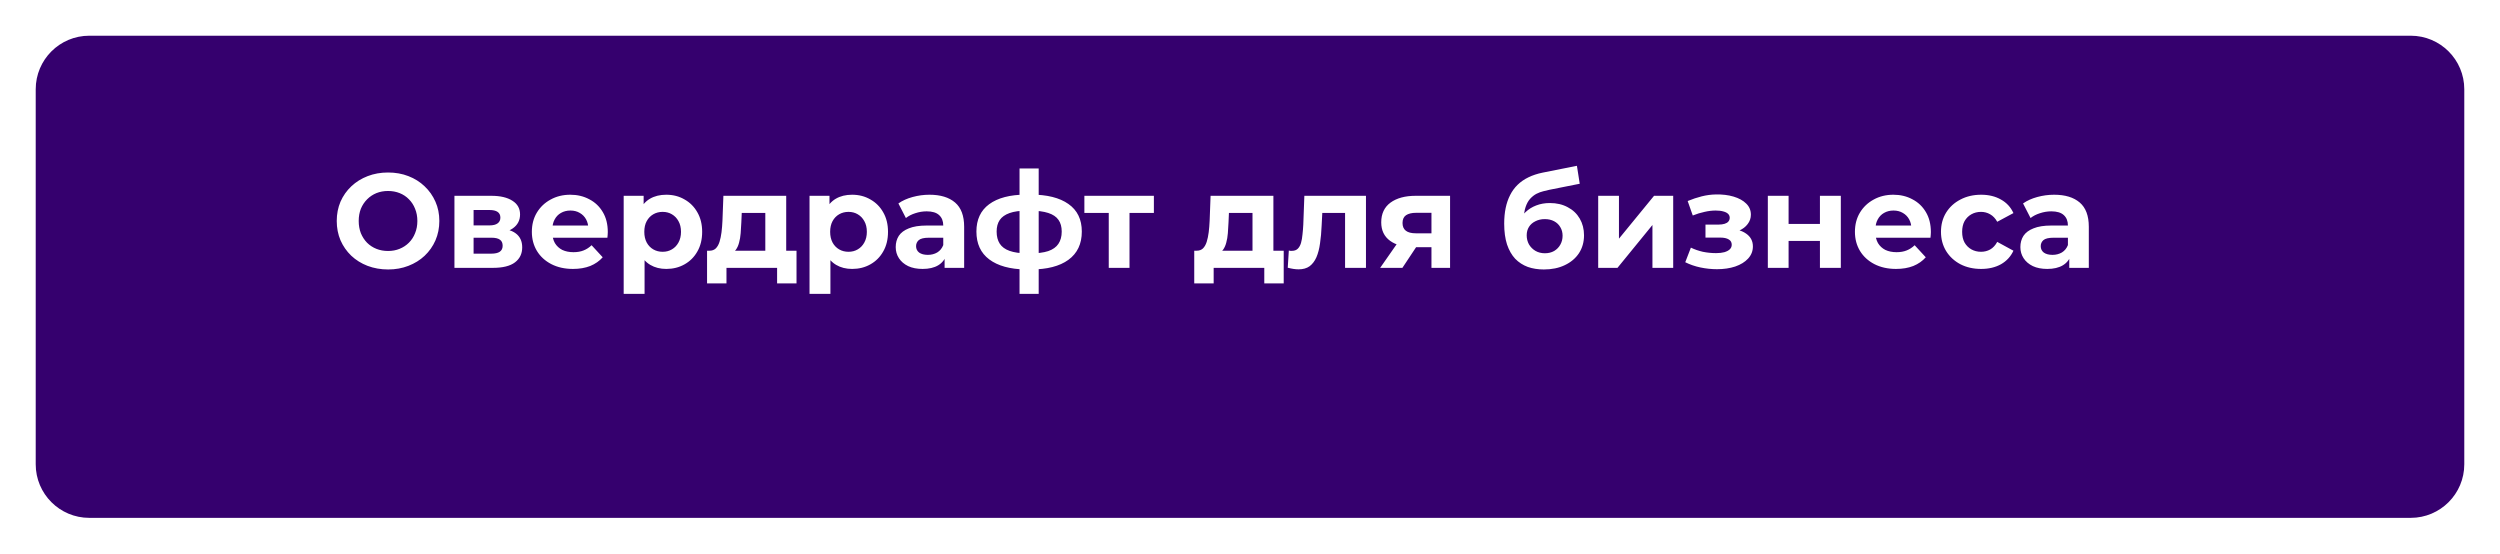 <?xml version="1.0" encoding="UTF-8"?> <svg xmlns="http://www.w3.org/2000/svg" width="280" height="62" viewBox="0 0 280 62" fill="none"><g clip-path="url(#clip0_14670_227)"><g filter="url(#filter0_d_14670_227)"><path d="M266 0H6C2.686 0 0 2.686 0 6V48C0 51.314 2.686 54 6 54H266C269.314 54 272 51.314 272 48V6C272 2.686 269.314 0 266 0Z" fill="#35006E"></path></g><path d="M43.475 30.18C42.645 30.18 41.875 30.045 41.165 29.775C40.465 29.505 39.855 29.125 39.335 28.635C38.825 28.145 38.425 27.57 38.135 26.91C37.855 26.25 37.715 25.53 37.715 24.75C37.715 23.97 37.855 23.25 38.135 22.59C38.425 21.93 38.83 21.355 39.35 20.865C39.87 20.375 40.48 19.995 41.18 19.725C41.88 19.455 42.64 19.32 43.46 19.32C44.29 19.32 45.05 19.455 45.74 19.725C46.44 19.995 47.045 20.375 47.555 20.865C48.075 21.355 48.48 21.93 48.77 22.59C49.06 23.24 49.205 23.96 49.205 24.75C49.205 25.53 49.06 26.255 48.77 26.925C48.48 27.585 48.075 28.16 47.555 28.65C47.045 29.13 46.44 29.505 45.74 29.775C45.05 30.045 44.295 30.18 43.475 30.18ZM43.46 28.11C43.93 28.11 44.36 28.03 44.75 27.87C45.15 27.71 45.5 27.48 45.8 27.18C46.1 26.88 46.33 26.525 46.49 26.115C46.66 25.705 46.745 25.25 46.745 24.75C46.745 24.25 46.66 23.795 46.49 23.385C46.33 22.975 46.1 22.62 45.8 22.32C45.51 22.02 45.165 21.79 44.765 21.63C44.365 21.47 43.93 21.39 43.46 21.39C42.99 21.39 42.555 21.47 42.155 21.63C41.765 21.79 41.42 22.02 41.12 22.32C40.82 22.62 40.585 22.975 40.415 23.385C40.255 23.795 40.175 24.25 40.175 24.75C40.175 25.24 40.255 25.695 40.415 26.115C40.585 26.525 40.815 26.88 41.105 27.18C41.405 27.48 41.755 27.71 42.155 27.87C42.555 28.03 42.99 28.11 43.46 28.11ZM50.897 30V21.93H55.022C56.032 21.93 56.822 22.115 57.392 22.485C57.962 22.845 58.247 23.355 58.247 24.015C58.247 24.675 57.977 25.195 57.437 25.575C56.907 25.945 56.202 26.13 55.322 26.13L55.562 25.59C56.542 25.59 57.272 25.77 57.752 26.13C58.242 26.49 58.487 27.015 58.487 27.705C58.487 28.415 58.217 28.975 57.677 29.385C57.137 29.795 56.312 30 55.202 30H50.897ZM53.042 28.41H55.007C55.437 28.41 55.757 28.34 55.967 28.2C56.187 28.05 56.297 27.825 56.297 27.525C56.297 27.215 56.197 26.99 55.997 26.85C55.797 26.7 55.482 26.625 55.052 26.625H53.042V28.41ZM53.042 25.245H54.812C55.222 25.245 55.527 25.17 55.727 25.02C55.937 24.87 56.042 24.655 56.042 24.375C56.042 24.085 55.937 23.87 55.727 23.73C55.527 23.59 55.222 23.52 54.812 23.52H53.042V25.245ZM64.173 30.12C63.253 30.12 62.443 29.94 61.743 29.58C61.053 29.22 60.518 28.73 60.138 28.11C59.758 27.48 59.568 26.765 59.568 25.965C59.568 25.155 59.753 24.44 60.123 23.82C60.503 23.19 61.018 22.7 61.668 22.35C62.318 21.99 63.053 21.81 63.873 21.81C64.663 21.81 65.373 21.98 66.003 22.32C66.643 22.65 67.148 23.13 67.518 23.76C67.888 24.38 68.073 25.125 68.073 25.995C68.073 26.085 68.068 26.19 68.058 26.31C68.048 26.42 68.038 26.525 68.028 26.625H61.473V25.26H66.798L65.898 25.665C65.898 25.245 65.813 24.88 65.643 24.57C65.473 24.26 65.238 24.02 64.938 23.85C64.638 23.67 64.288 23.58 63.888 23.58C63.488 23.58 63.133 23.67 62.823 23.85C62.523 24.02 62.288 24.265 62.118 24.585C61.948 24.895 61.863 25.265 61.863 25.695V26.055C61.863 26.495 61.958 26.885 62.148 27.225C62.348 27.555 62.623 27.81 62.973 27.99C63.333 28.16 63.753 28.245 64.233 28.245C64.663 28.245 65.038 28.18 65.358 28.05C65.688 27.92 65.988 27.725 66.258 27.465L67.503 28.815C67.133 29.235 66.668 29.56 66.108 29.79C65.548 30.01 64.903 30.12 64.173 30.12ZM74.622 30.12C73.942 30.12 73.347 29.97 72.837 29.67C72.327 29.37 71.927 28.915 71.637 28.305C71.357 27.685 71.217 26.905 71.217 25.965C71.217 25.015 71.352 24.235 71.622 23.625C71.892 23.015 72.282 22.56 72.792 22.26C73.302 21.96 73.912 21.81 74.622 21.81C75.382 21.81 76.062 21.985 76.662 22.335C77.272 22.675 77.752 23.155 78.102 23.775C78.462 24.395 78.642 25.125 78.642 25.965C78.642 26.815 78.462 27.55 78.102 28.17C77.752 28.79 77.272 29.27 76.662 29.61C76.062 29.95 75.382 30.12 74.622 30.12ZM69.852 32.91V21.93H72.087V23.58L72.042 25.98L72.192 28.365V32.91H69.852ZM74.217 28.2C74.607 28.2 74.952 28.11 75.252 27.93C75.562 27.75 75.807 27.495 75.987 27.165C76.177 26.825 76.272 26.425 76.272 25.965C76.272 25.495 76.177 25.095 75.987 24.765C75.807 24.435 75.562 24.18 75.252 24C74.952 23.82 74.607 23.73 74.217 23.73C73.827 23.73 73.477 23.82 73.167 24C72.857 24.18 72.612 24.435 72.432 24.765C72.252 25.095 72.162 25.495 72.162 25.965C72.162 26.425 72.252 26.825 72.432 27.165C72.612 27.495 72.857 27.75 73.167 27.93C73.477 28.11 73.827 28.2 74.217 28.2ZM85.715 28.95V23.85H83.075L83.03 24.885C83.01 25.315 82.985 25.725 82.955 26.115C82.925 26.505 82.865 26.86 82.775 27.18C82.695 27.49 82.575 27.755 82.415 27.975C82.255 28.185 82.04 28.33 81.77 28.41L79.46 28.08C79.75 28.08 79.985 27.995 80.165 27.825C80.345 27.645 80.485 27.4 80.585 27.09C80.685 26.77 80.76 26.41 80.81 26.01C80.86 25.6 80.895 25.17 80.915 24.72L81.02 21.93H88.055V28.95H85.715ZM79.19 31.74V28.08H89.21V31.74H87.035V30H81.365V31.74H79.19ZM95.437 30.12C94.757 30.12 94.162 29.97 93.652 29.67C93.142 29.37 92.742 28.915 92.452 28.305C92.172 27.685 92.032 26.905 92.032 25.965C92.032 25.015 92.167 24.235 92.437 23.625C92.707 23.015 93.097 22.56 93.607 22.26C94.117 21.96 94.727 21.81 95.437 21.81C96.197 21.81 96.877 21.985 97.477 22.335C98.087 22.675 98.567 23.155 98.917 23.775C99.277 24.395 99.457 25.125 99.457 25.965C99.457 26.815 99.277 27.55 98.917 28.17C98.567 28.79 98.087 29.27 97.477 29.61C96.877 29.95 96.197 30.12 95.437 30.12ZM90.667 32.91V21.93H92.902V23.58L92.857 25.98L93.007 28.365V32.91H90.667ZM95.032 28.2C95.422 28.2 95.767 28.11 96.067 27.93C96.377 27.75 96.622 27.495 96.802 27.165C96.992 26.825 97.087 26.425 97.087 25.965C97.087 25.495 96.992 25.095 96.802 24.765C96.622 24.435 96.377 24.18 96.067 24C95.767 23.82 95.422 23.73 95.032 23.73C94.642 23.73 94.292 23.82 93.982 24C93.672 24.18 93.427 24.435 93.247 24.765C93.067 25.095 92.977 25.495 92.977 25.965C92.977 26.425 93.067 26.825 93.247 27.165C93.427 27.495 93.672 27.75 93.982 27.93C94.292 28.11 94.642 28.2 95.032 28.2ZM105.795 30V28.425L105.645 28.08V25.26C105.645 24.76 105.49 24.37 105.18 24.09C104.88 23.81 104.415 23.67 103.785 23.67C103.355 23.67 102.93 23.74 102.51 23.88C102.1 24.01 101.75 24.19 101.46 24.42L100.62 22.785C101.06 22.475 101.59 22.235 102.21 22.065C102.83 21.895 103.46 21.81 104.1 21.81C105.33 21.81 106.285 22.1 106.965 22.68C107.645 23.26 107.985 24.165 107.985 25.395V30H105.795ZM103.335 30.12C102.705 30.12 102.165 30.015 101.715 29.805C101.265 29.585 100.92 29.29 100.68 28.92C100.44 28.55 100.32 28.135 100.32 27.675C100.32 27.195 100.435 26.775 100.665 26.415C100.905 26.055 101.28 25.775 101.79 25.575C102.3 25.365 102.965 25.26 103.785 25.26H105.93V26.625H104.04C103.49 26.625 103.11 26.715 102.9 26.895C102.7 27.075 102.6 27.3 102.6 27.57C102.6 27.87 102.715 28.11 102.945 28.29C103.185 28.46 103.51 28.545 103.92 28.545C104.31 28.545 104.66 28.455 104.97 28.275C105.28 28.085 105.505 27.81 105.645 27.45L106.005 28.53C105.835 29.05 105.525 29.445 105.075 29.715C104.625 29.985 104.045 30.12 103.335 30.12ZM115.448 30.18C115.428 30.18 115.373 30.18 115.283 30.18C115.193 30.18 115.108 30.18 115.028 30.18C114.948 30.18 114.893 30.18 114.863 30.18C113.113 30.15 111.758 29.775 110.798 29.055C109.838 28.335 109.358 27.295 109.358 25.935C109.358 24.595 109.833 23.575 110.783 22.875C111.743 22.165 113.118 21.805 114.908 21.795C114.928 21.795 114.978 21.795 115.058 21.795C115.148 21.795 115.233 21.795 115.313 21.795C115.393 21.795 115.443 21.795 115.463 21.795C117.273 21.795 118.673 22.145 119.663 22.845C120.663 23.545 121.163 24.575 121.163 25.935C121.163 27.315 120.663 28.37 119.663 29.1C118.673 29.82 117.268 30.18 115.448 30.18ZM115.373 28.38C116.203 28.38 116.878 28.295 117.398 28.125C117.918 27.945 118.298 27.675 118.538 27.315C118.788 26.945 118.913 26.485 118.913 25.935C118.913 25.405 118.793 24.97 118.553 24.63C118.313 24.28 117.928 24.02 117.398 23.85C116.878 23.68 116.203 23.595 115.373 23.595C115.343 23.595 115.283 23.595 115.193 23.595C115.103 23.595 115.043 23.595 115.013 23.595C114.213 23.595 113.563 23.685 113.063 23.865C112.563 24.045 112.198 24.305 111.968 24.645C111.738 24.985 111.623 25.415 111.623 25.935C111.623 26.475 111.738 26.925 111.968 27.285C112.198 27.645 112.563 27.915 113.063 28.095C113.563 28.275 114.213 28.37 115.013 28.38C115.043 28.38 115.103 28.38 115.193 28.38C115.283 28.38 115.343 28.38 115.373 28.38ZM114.188 32.91V18.87H116.333V32.91H114.188ZM124.18 30V23.31L124.705 23.85H121.45V21.93H129.235V23.85H125.98L126.505 23.31V30H124.18ZM140.28 28.95V23.85H137.64L137.595 24.885C137.575 25.315 137.55 25.725 137.52 26.115C137.49 26.505 137.43 26.86 137.34 27.18C137.26 27.49 137.14 27.755 136.98 27.975C136.82 28.185 136.605 28.33 136.335 28.41L134.025 28.08C134.315 28.08 134.55 27.995 134.73 27.825C134.91 27.645 135.05 27.4 135.15 27.09C135.25 26.77 135.325 26.41 135.375 26.01C135.425 25.6 135.46 25.17 135.48 24.72L135.585 21.93H142.62V28.95H140.28ZM133.755 31.74V28.08H143.775V31.74H141.6V30H135.93V31.74H133.755ZM144.228 29.985L144.348 28.065C144.408 28.075 144.468 28.085 144.528 28.095C144.588 28.095 144.643 28.095 144.693 28.095C144.973 28.095 145.193 28.015 145.353 27.855C145.513 27.695 145.633 27.48 145.713 27.21C145.793 26.93 145.848 26.615 145.878 26.265C145.918 25.915 145.948 25.55 145.968 25.17L146.088 21.93H152.988V30H150.648V23.28L151.173 23.85H147.633L148.128 23.25L148.023 25.275C147.993 25.995 147.933 26.655 147.843 27.255C147.763 27.855 147.628 28.375 147.438 28.815C147.248 29.245 146.993 29.58 146.673 29.82C146.353 30.05 145.943 30.165 145.443 30.165C145.263 30.165 145.073 30.15 144.873 30.12C144.673 30.09 144.458 30.045 144.228 29.985ZM160.323 30V27.315L160.653 27.69H158.418C157.258 27.69 156.348 27.45 155.688 26.97C155.028 26.49 154.698 25.8 154.698 24.9C154.698 23.94 155.043 23.205 155.733 22.695C156.433 22.185 157.373 21.93 158.553 21.93H162.408V30H160.323ZM154.578 30L156.723 26.925H159.108L157.068 30H154.578ZM160.323 26.595V23.235L160.653 23.835H158.598C158.118 23.835 157.743 23.925 157.473 24.105C157.213 24.285 157.083 24.575 157.083 24.975C157.083 25.745 157.578 26.13 158.568 26.13H160.653L160.323 26.595ZM172.91 30.18C172.25 30.18 171.65 30.085 171.11 29.895C170.57 29.695 170.1 29.39 169.7 28.98C169.31 28.56 169.005 28.025 168.785 27.375C168.575 26.725 168.47 25.95 168.47 25.05C168.47 24.41 168.525 23.825 168.635 23.295C168.745 22.765 168.91 22.285 169.13 21.855C169.35 21.415 169.63 21.03 169.97 20.7C170.32 20.36 170.725 20.08 171.185 19.86C171.655 19.63 172.185 19.455 172.775 19.335L176.615 18.57L176.93 20.58L173.54 21.255C173.34 21.295 173.11 21.35 172.85 21.42C172.6 21.48 172.345 21.575 172.085 21.705C171.835 21.835 171.6 22.02 171.38 22.26C171.17 22.49 171 22.795 170.87 23.175C170.74 23.545 170.675 24.005 170.675 24.555C170.675 24.725 170.68 24.855 170.69 24.945C170.71 25.035 170.725 25.13 170.735 25.23C170.755 25.33 170.765 25.485 170.765 25.695L170.015 24.96C170.235 24.49 170.515 24.09 170.855 23.76C171.205 23.43 171.605 23.18 172.055 23.01C172.515 22.83 173.025 22.74 173.585 22.74C174.345 22.74 175.01 22.895 175.58 23.205C176.16 23.505 176.61 23.93 176.93 24.48C177.25 25.03 177.41 25.655 177.41 26.355C177.41 27.115 177.22 27.785 176.84 28.365C176.46 28.935 175.93 29.38 175.25 29.7C174.58 30.02 173.8 30.18 172.91 30.18ZM173.03 28.365C173.42 28.365 173.765 28.28 174.065 28.11C174.365 27.93 174.595 27.695 174.755 27.405C174.925 27.105 175.01 26.77 175.01 26.4C175.01 26.04 174.925 25.72 174.755 25.44C174.595 25.16 174.365 24.94 174.065 24.78C173.765 24.62 173.415 24.54 173.015 24.54C172.625 24.54 172.275 24.62 171.965 24.78C171.655 24.93 171.415 25.14 171.245 25.41C171.075 25.68 170.99 25.995 170.99 26.355C170.99 26.725 171.075 27.065 171.245 27.375C171.425 27.675 171.665 27.915 171.965 28.095C172.275 28.275 172.63 28.365 173.03 28.365ZM178.998 30V21.93H181.323V26.73L185.253 21.93H187.398V30H185.073V25.2L181.158 30H178.998ZM192.304 30.15C191.684 30.15 191.064 30.085 190.444 29.955C189.834 29.825 189.269 29.63 188.749 29.37L189.379 27.735C189.789 27.935 190.234 28.09 190.714 28.2C191.204 28.3 191.699 28.35 192.199 28.35C192.559 28.35 192.869 28.315 193.129 28.245C193.399 28.165 193.604 28.055 193.744 27.915C193.884 27.775 193.954 27.605 193.954 27.405C193.954 27.145 193.844 26.95 193.624 26.82C193.404 26.68 193.084 26.61 192.664 26.61H191.014V25.155H192.469C192.739 25.155 192.969 25.125 193.159 25.065C193.349 25.005 193.489 24.92 193.579 24.81C193.679 24.69 193.729 24.55 193.729 24.39C193.729 24.22 193.669 24.075 193.549 23.955C193.429 23.835 193.254 23.745 193.024 23.685C192.794 23.615 192.504 23.58 192.154 23.58C191.754 23.58 191.339 23.63 190.909 23.73C190.479 23.82 190.039 23.955 189.589 24.135L189.019 22.515C189.549 22.295 190.074 22.12 190.594 21.99C191.114 21.86 191.629 21.79 192.139 21.78C192.889 21.76 193.564 21.84 194.164 22.02C194.764 22.2 195.234 22.46 195.574 22.8C195.924 23.14 196.099 23.555 196.099 24.045C196.099 24.435 195.979 24.785 195.739 25.095C195.509 25.405 195.189 25.65 194.779 25.83C194.369 26 193.909 26.085 193.399 26.085L193.459 25.62C194.349 25.62 195.049 25.8 195.559 26.16C196.069 26.51 196.324 26.99 196.324 27.6C196.324 28.12 196.144 28.575 195.784 28.965C195.434 29.345 194.954 29.64 194.344 29.85C193.744 30.05 193.064 30.15 192.304 30.15ZM197.997 30V21.93H200.322V25.08H203.832V21.93H206.172V30H203.832V26.985H200.322V30H197.997ZM212.357 30.12C211.437 30.12 210.627 29.94 209.927 29.58C209.237 29.22 208.702 28.73 208.322 28.11C207.942 27.48 207.752 26.765 207.752 25.965C207.752 25.155 207.937 24.44 208.307 23.82C208.687 23.19 209.202 22.7 209.852 22.35C210.502 21.99 211.237 21.81 212.057 21.81C212.847 21.81 213.557 21.98 214.187 22.32C214.827 22.65 215.332 23.13 215.702 23.76C216.072 24.38 216.257 25.125 216.257 25.995C216.257 26.085 216.252 26.19 216.242 26.31C216.232 26.42 216.222 26.525 216.212 26.625H209.657V25.26H214.982L214.082 25.665C214.082 25.245 213.997 24.88 213.827 24.57C213.657 24.26 213.422 24.02 213.122 23.85C212.822 23.67 212.472 23.58 212.072 23.58C211.672 23.58 211.317 23.67 211.007 23.85C210.707 24.02 210.472 24.265 210.302 24.585C210.132 24.895 210.047 25.265 210.047 25.695V26.055C210.047 26.495 210.142 26.885 210.332 27.225C210.532 27.555 210.807 27.81 211.157 27.99C211.517 28.16 211.937 28.245 212.417 28.245C212.847 28.245 213.222 28.18 213.542 28.05C213.872 27.92 214.172 27.725 214.442 27.465L215.687 28.815C215.317 29.235 214.852 29.56 214.292 29.79C213.732 30.01 213.087 30.12 212.357 30.12ZM221.89 30.12C221.02 30.12 220.245 29.945 219.565 29.595C218.885 29.235 218.35 28.74 217.96 28.11C217.58 27.48 217.39 26.765 217.39 25.965C217.39 25.155 217.58 24.44 217.96 23.82C218.35 23.19 218.885 22.7 219.565 22.35C220.245 21.99 221.02 21.81 221.89 21.81C222.74 21.81 223.48 21.99 224.11 22.35C224.74 22.7 225.205 23.205 225.505 23.865L223.69 24.84C223.48 24.46 223.215 24.18 222.895 24C222.585 23.82 222.245 23.73 221.875 23.73C221.475 23.73 221.115 23.82 220.795 24C220.475 24.18 220.22 24.435 220.03 24.765C219.85 25.095 219.76 25.495 219.76 25.965C219.76 26.435 219.85 26.835 220.03 27.165C220.22 27.495 220.475 27.75 220.795 27.93C221.115 28.11 221.475 28.2 221.875 28.2C222.245 28.2 222.585 28.115 222.895 27.945C223.215 27.765 223.48 27.48 223.69 27.09L225.505 28.08C225.205 28.73 224.74 29.235 224.11 29.595C223.48 29.945 222.74 30.12 221.89 30.12ZM231.757 30V28.425L231.607 28.08V25.26C231.607 24.76 231.452 24.37 231.142 24.09C230.842 23.81 230.377 23.67 229.747 23.67C229.317 23.67 228.892 23.74 228.472 23.88C228.062 24.01 227.712 24.19 227.422 24.42L226.582 22.785C227.022 22.475 227.552 22.235 228.172 22.065C228.792 21.895 229.422 21.81 230.062 21.81C231.292 21.81 232.247 22.1 232.927 22.68C233.607 23.26 233.947 24.165 233.947 25.395V30H231.757ZM229.297 30.12C228.667 30.12 228.127 30.015 227.677 29.805C227.227 29.585 226.882 29.29 226.642 28.92C226.402 28.55 226.282 28.135 226.282 27.675C226.282 27.195 226.397 26.775 226.627 26.415C226.867 26.055 227.242 25.775 227.752 25.575C228.262 25.365 228.927 25.26 229.747 25.26H231.892V26.625H230.002C229.452 26.625 229.072 26.715 228.862 26.895C228.662 27.075 228.562 27.3 228.562 27.57C228.562 27.87 228.677 28.11 228.907 28.29C229.147 28.46 229.472 28.545 229.882 28.545C230.272 28.545 230.622 28.455 230.932 28.275C231.242 28.085 231.467 27.81 231.607 27.45L231.967 28.53C231.797 29.05 231.487 29.445 231.037 29.715C230.587 29.985 230.007 30.12 229.297 30.12Z" fill="white"></path></g><defs><filter id="filter0_d_14670_227" x="0" y="0" width="280" height="62" filterUnits="userSpaceOnUse" color-interpolation-filters="sRGB"><feFlood flood-opacity="0" result="BackgroundImageFix"></feFlood><feColorMatrix in="SourceAlpha" type="matrix" values="0 0 0 0 0 0 0 0 0 0 0 0 0 0 0 0 0 0 127 0" result="hardAlpha"></feColorMatrix><feOffset dx="4" dy="4"></feOffset><feGaussianBlur stdDeviation="2"></feGaussianBlur><feComposite in2="hardAlpha" operator="out"></feComposite><feColorMatrix type="matrix" values="0 0 0 0 0 0 0 0 0 0 0 0 0 0 0 0 0 0 0.25 0"></feColorMatrix><feBlend mode="normal" in2="BackgroundImageFix" result="effect1_dropShadow_14670_227"></feBlend><feBlend mode="normal" in="SourceGraphic" in2="effect1_dropShadow_14670_227" result="shape"></feBlend></filter><clipPath id="clip0_14670_227"><rect width="280" height="62" fill="white"></rect></clipPath></defs></svg> 